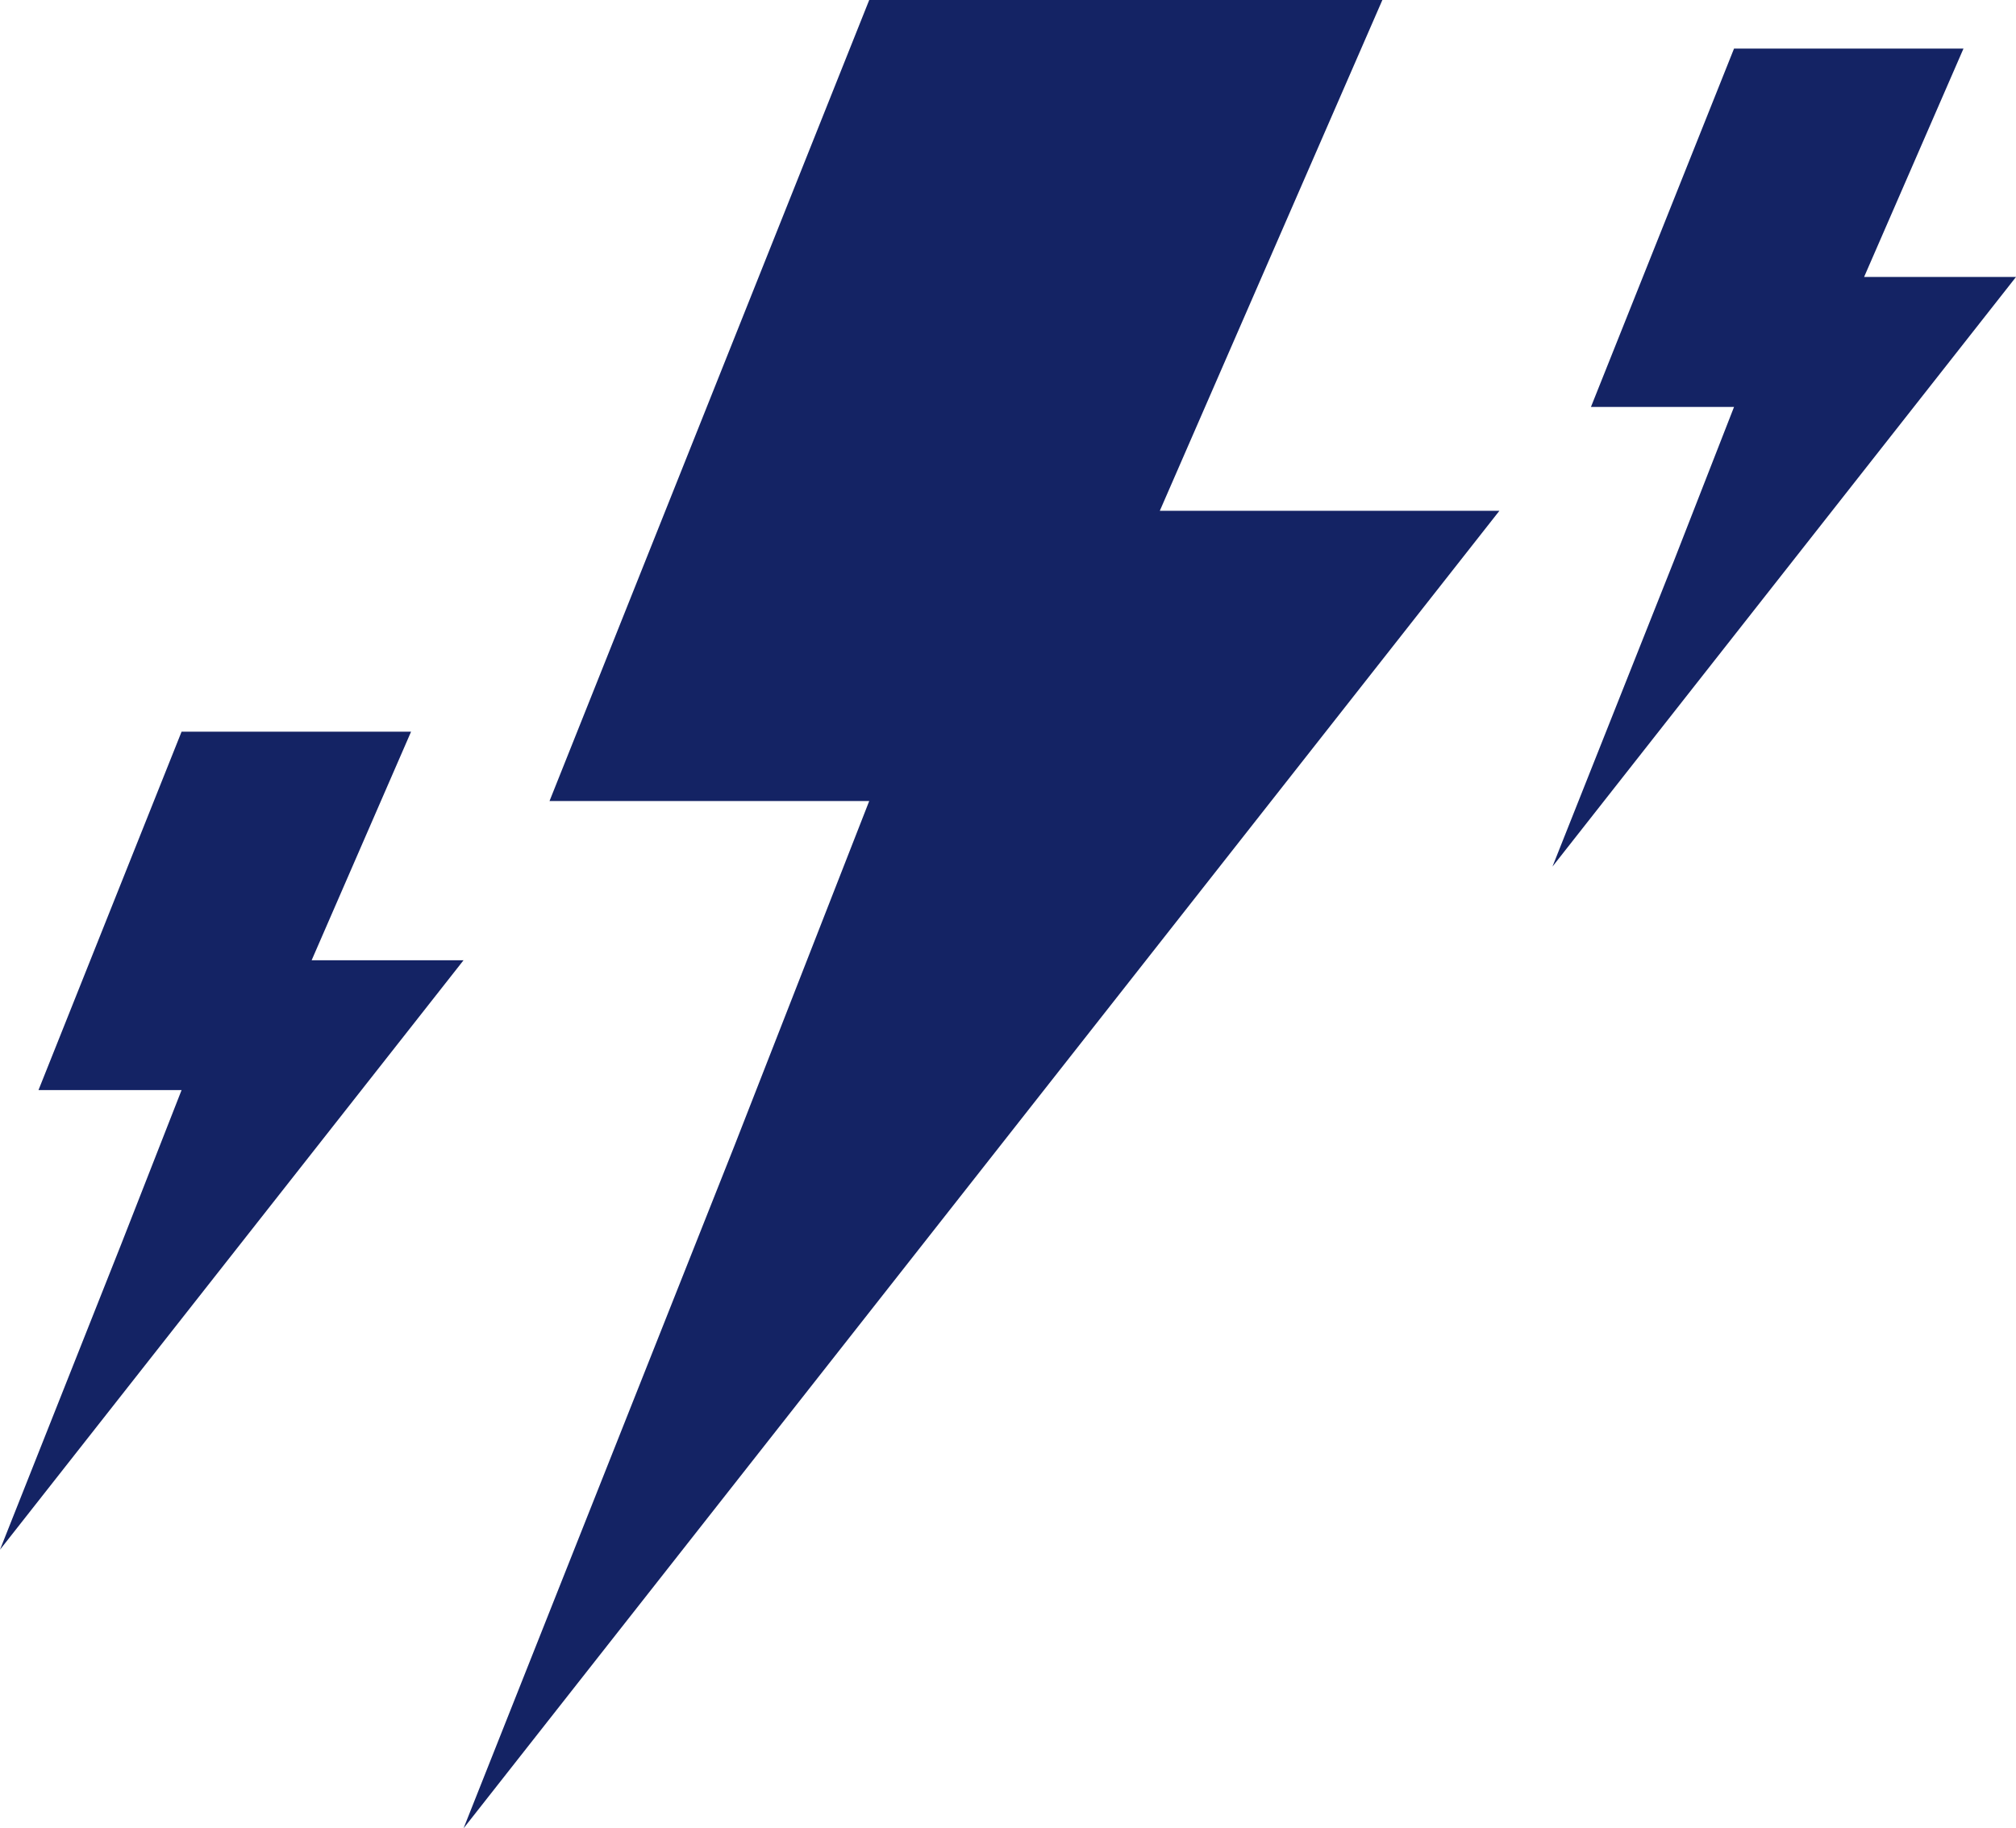 <?xml version="1.0" encoding="UTF-8"?>
<svg xmlns="http://www.w3.org/2000/svg" width="43" height="39" viewBox="0 0 43 39" fill="none">
  <g clip-path="url(#clip0_41_391)">
    <path d="M15.66 24.453L18.54 17.086H11.721L18.54 0H29.485L24.738 10.896H31.981L9.887 39L15.66 24.453Z" fill="#142364"></path>
    <path d="M35.699 11.976L36.986 8.68H33.934L36.986 1.036H41.88L39.76 5.908H43L33.113 18.485L35.699 11.976Z" fill="#142364"></path>
    <path d="M2.582 26.548L3.873 23.252H0.821L3.873 15.607H8.768L6.647 20.483H9.887L0 33.056L2.582 26.548Z" fill="#142364"></path>
  </g>
  <defs>
    <clipPath id="clip0_41_391">
      <rect width="43" height="39" fill="white"></rect>
    </clipPath>
  </defs>
</svg>
